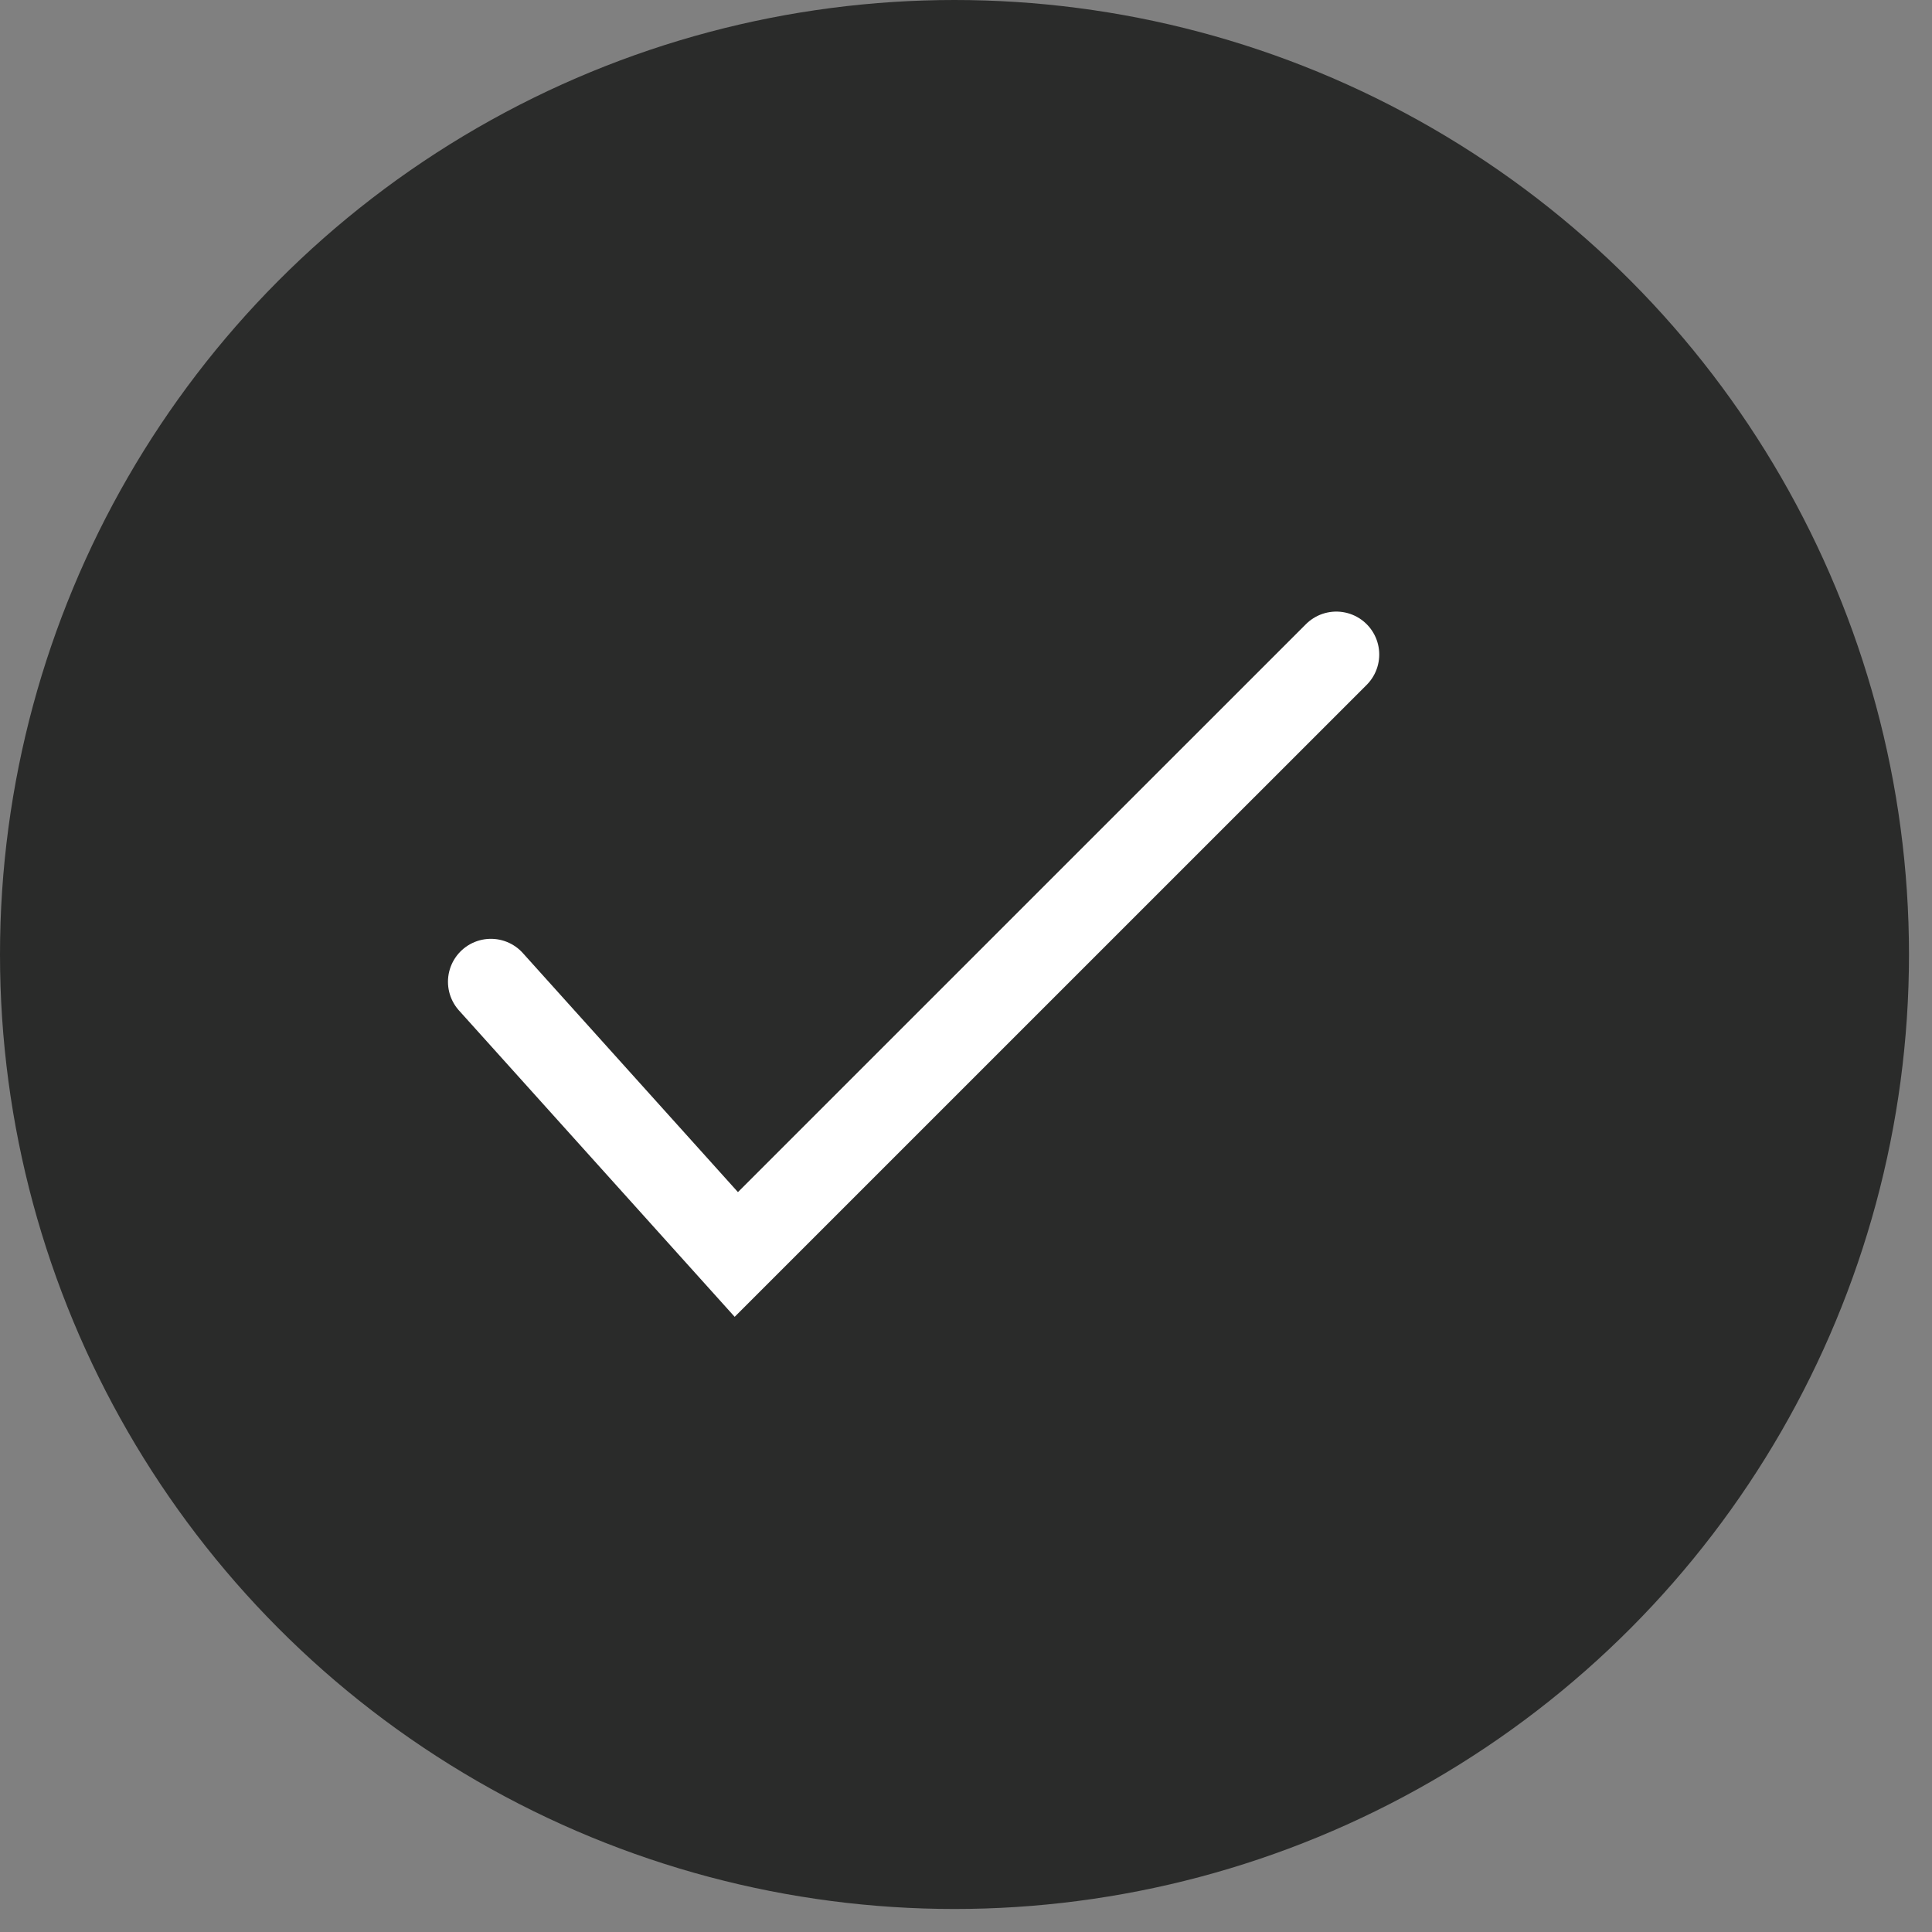 <svg width="45" height="45" viewBox="0 0 45 45" fill="none" xmlns="http://www.w3.org/2000/svg">
<rect x="0" y="0" width="45" height="45" fill="#808080" stroke="none"/>
<circle cx="22.232" cy="22.232" r="22.232" fill="#2A2B2A"/>
<path d="M11.434 22.867L17.15 29.219L31.125 15.245" stroke="white" stroke-width="2" stroke-linecap="round"/>
</svg>
